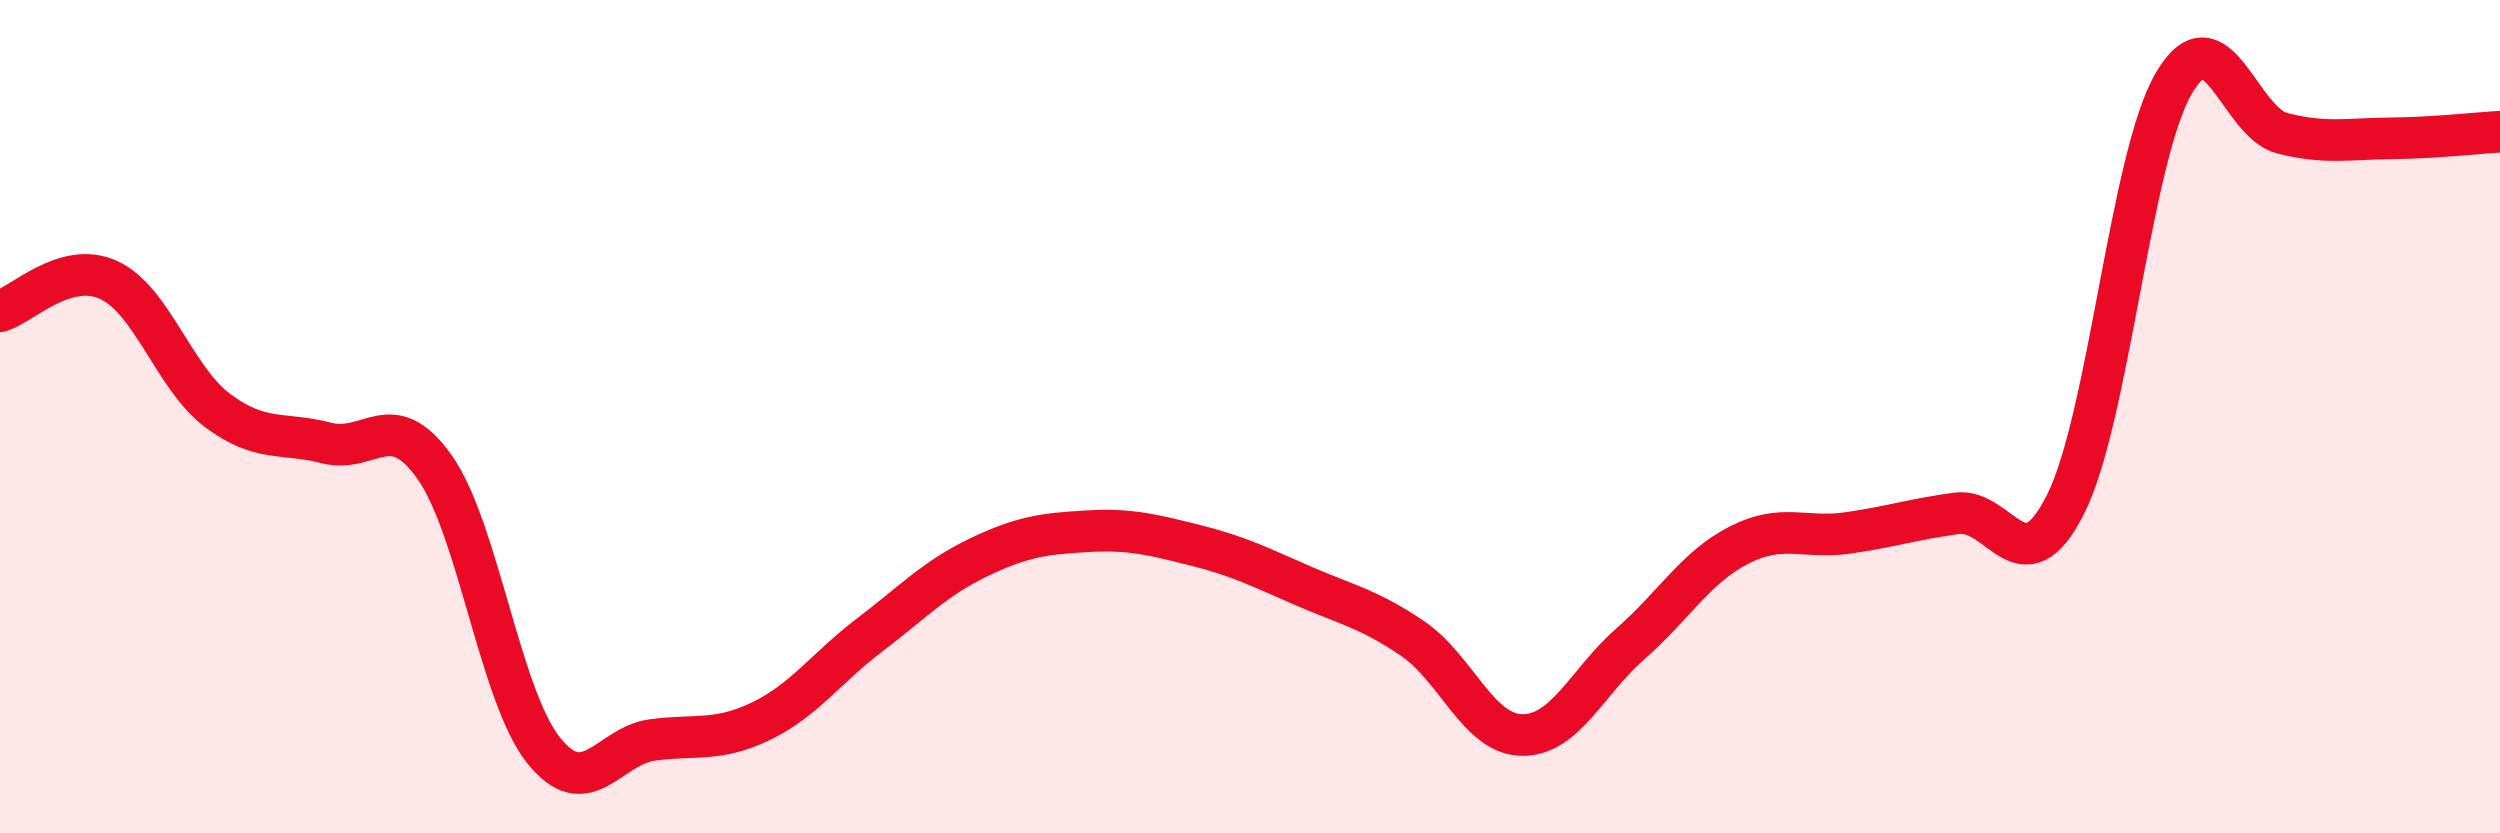 
    <svg width="60" height="20" viewBox="0 0 60 20" xmlns="http://www.w3.org/2000/svg">
      <path
        d="M 0,7.47 C 0.52,7.32 1.57,6.24 2.61,6.72 C 3.65,7.2 4.18,9.07 5.22,9.85 C 6.26,10.63 6.79,10.36 7.83,10.63 C 8.87,10.9 9.39,9.74 10.43,11.21 C 11.47,12.68 12,16.69 13.04,18 C 14.08,19.31 14.61,17.9 15.65,17.76 C 16.69,17.62 17.22,17.81 18.26,17.31 C 19.3,16.81 19.83,16.03 20.87,15.24 C 21.91,14.45 22.44,13.88 23.48,13.38 C 24.52,12.88 25.05,12.81 26.09,12.75 C 27.13,12.69 27.66,12.83 28.7,13.09 C 29.74,13.35 30.26,13.62 31.3,14.07 C 32.34,14.52 32.87,14.62 33.91,15.33 C 34.95,16.04 35.48,17.62 36.52,17.64 C 37.56,17.66 38.09,16.36 39.13,15.45 C 40.17,14.54 40.7,13.61 41.74,13.08 C 42.78,12.55 43.31,12.94 44.35,12.79 C 45.39,12.64 45.92,12.46 46.96,12.32 C 48,12.18 48.53,14.17 49.57,12.11 C 50.61,10.05 51.13,3.78 52.17,2 C 53.21,0.22 53.74,2.94 54.78,3.2 C 55.82,3.46 56.35,3.33 57.39,3.32 C 58.43,3.31 59.48,3.19 60,3.16L60 20L0 20Z"
        fill="#EB0A25"
        opacity="0.1"
        stroke-linecap="round"
        stroke-linejoin="round"
      />
      <path
        d="M 0,7.47 C 0.52,7.32 1.57,6.24 2.61,6.72 C 3.65,7.2 4.18,9.07 5.22,9.85 C 6.26,10.63 6.79,10.36 7.83,10.63 C 8.87,10.9 9.39,9.74 10.43,11.21 C 11.47,12.68 12,16.69 13.04,18 C 14.08,19.31 14.61,17.9 15.65,17.76 C 16.69,17.62 17.22,17.81 18.26,17.31 C 19.3,16.81 19.83,16.03 20.87,15.24 C 21.91,14.45 22.44,13.88 23.48,13.38 C 24.52,12.88 25.05,12.81 26.09,12.75 C 27.13,12.69 27.66,12.83 28.7,13.09 C 29.74,13.35 30.26,13.62 31.3,14.07 C 32.34,14.52 32.87,14.62 33.91,15.33 C 34.95,16.04 35.48,17.62 36.52,17.64 C 37.56,17.66 38.09,16.36 39.13,15.45 C 40.17,14.54 40.7,13.61 41.74,13.08 C 42.78,12.55 43.31,12.94 44.35,12.79 C 45.39,12.64 45.92,12.46 46.96,12.32 C 48,12.18 48.53,14.17 49.57,12.11 C 50.61,10.05 51.13,3.78 52.17,2 C 53.21,0.22 53.74,2.94 54.78,3.2 C 55.82,3.46 56.35,3.33 57.39,3.32 C 58.43,3.31 59.48,3.19 60,3.16"
        stroke="#EB0A25"
        stroke-width="1"
        fill="none"
        stroke-linecap="round"
        stroke-linejoin="round"
      />
    </svg>
  